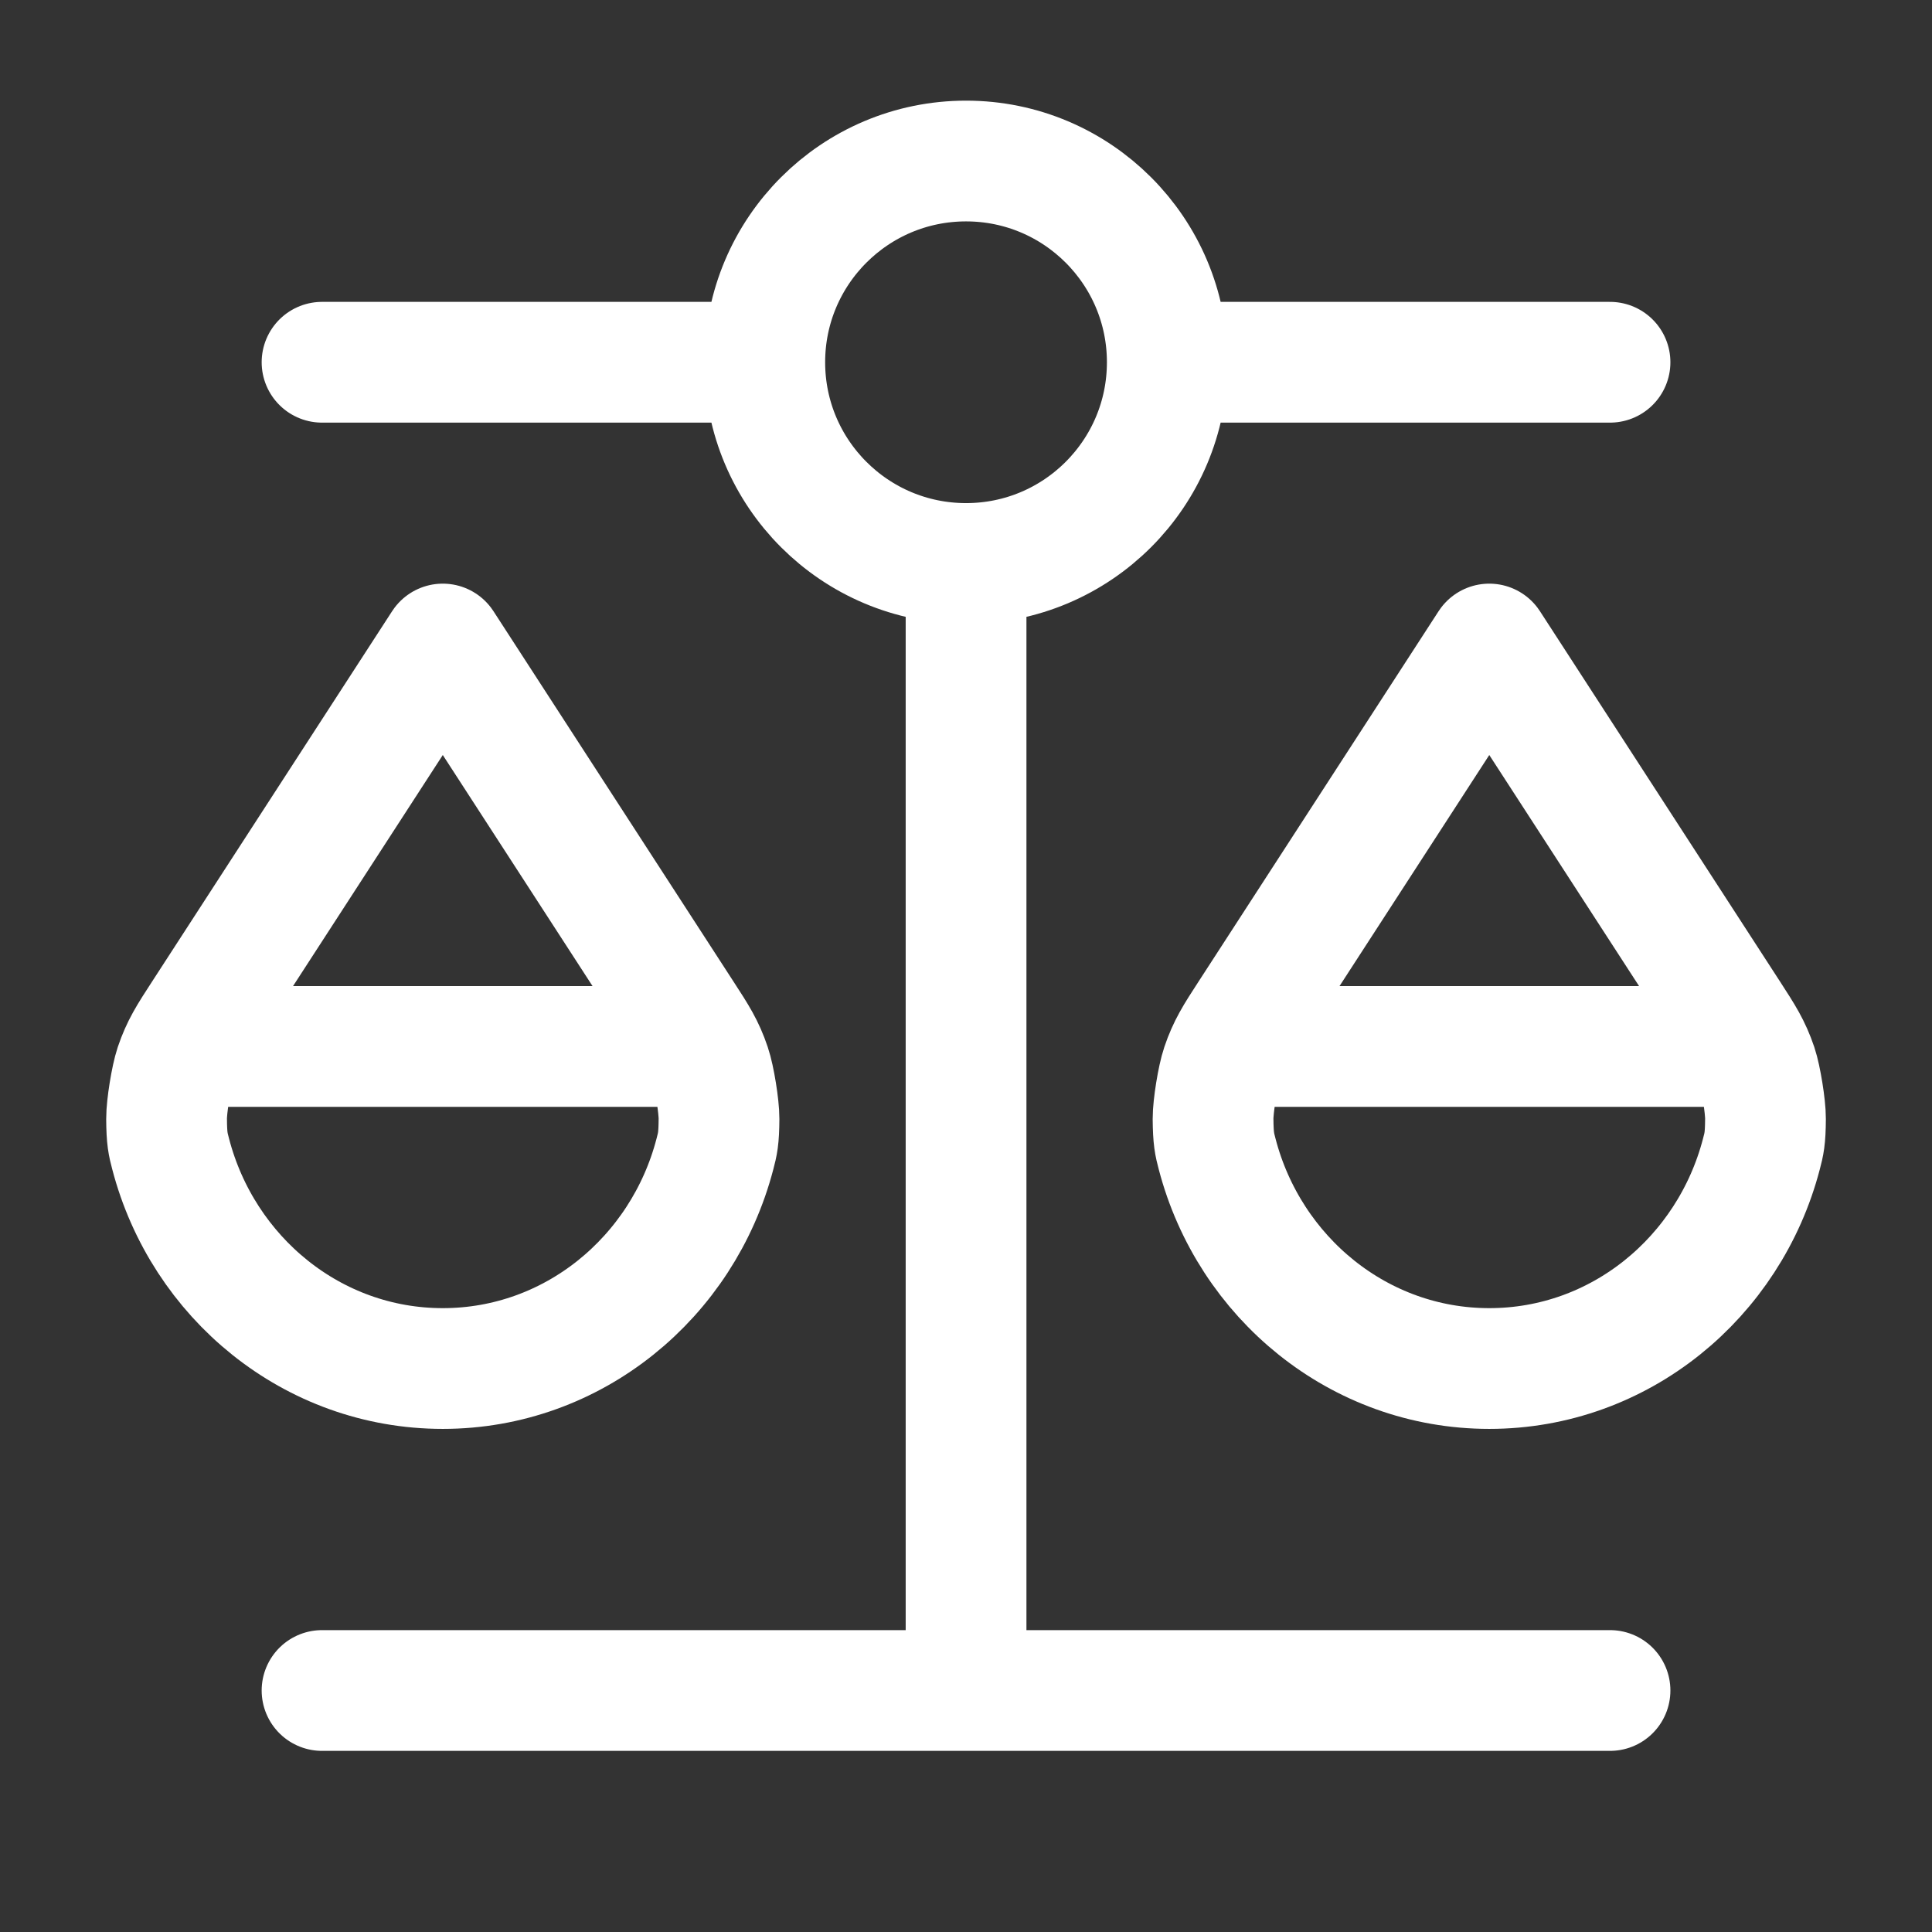 <svg width="32" height="32" viewBox="0 0 32 32" fill="none" xmlns="http://www.w3.org/2000/svg">
              <rect x="0" y="0" width="32" height="32" fill="#333333" stroke="none"/>
              <path d="M3.334 17.333H11.334M20.667 17.333H28.667M16.001 9.333V28M16.001 9.333C17.842 9.333 19.334 7.841 19.334 6M16.001 9.333C14.16 9.333 12.667 7.841 12.667 6M5.334 28L26.667 28M5.334 6L12.667 6M12.667 6C12.667 4.159 14.16 2.667 16.001 2.667C17.842 2.667 19.334 4.159 19.334 6M19.334 6L26.667 6M11.841 19.115C11.307 21.161 9.491 22.667 7.334 22.667C5.176 22.667 3.361 21.161 2.827 19.115C2.783 18.948 2.761 18.864 2.759 18.531C2.758 18.326 2.834 17.854 2.899 17.66C3.006 17.344 3.122 17.165 3.354 16.808L7.334 10.667L11.314 16.808C11.546 17.165 11.662 17.344 11.768 17.66C11.834 17.854 11.91 18.326 11.909 18.531C11.907 18.864 11.885 18.948 11.841 19.115ZM29.174 19.115C28.64 21.161 26.825 22.667 24.667 22.667C22.51 22.667 20.694 21.161 20.16 19.115C20.116 18.948 20.095 18.864 20.092 18.531C20.091 18.326 20.167 17.854 20.233 17.66C20.34 17.344 20.455 17.165 20.687 16.808L24.667 10.667L28.648 16.808C28.879 17.165 28.995 17.344 29.102 17.66C29.167 17.854 29.243 18.326 29.242 18.531C29.24 18.864 29.218 18.948 29.174 19.115Z" stroke="white" stroke-width="2" stroke-linecap="round" stroke-linejoin="round"></path>
            </svg>